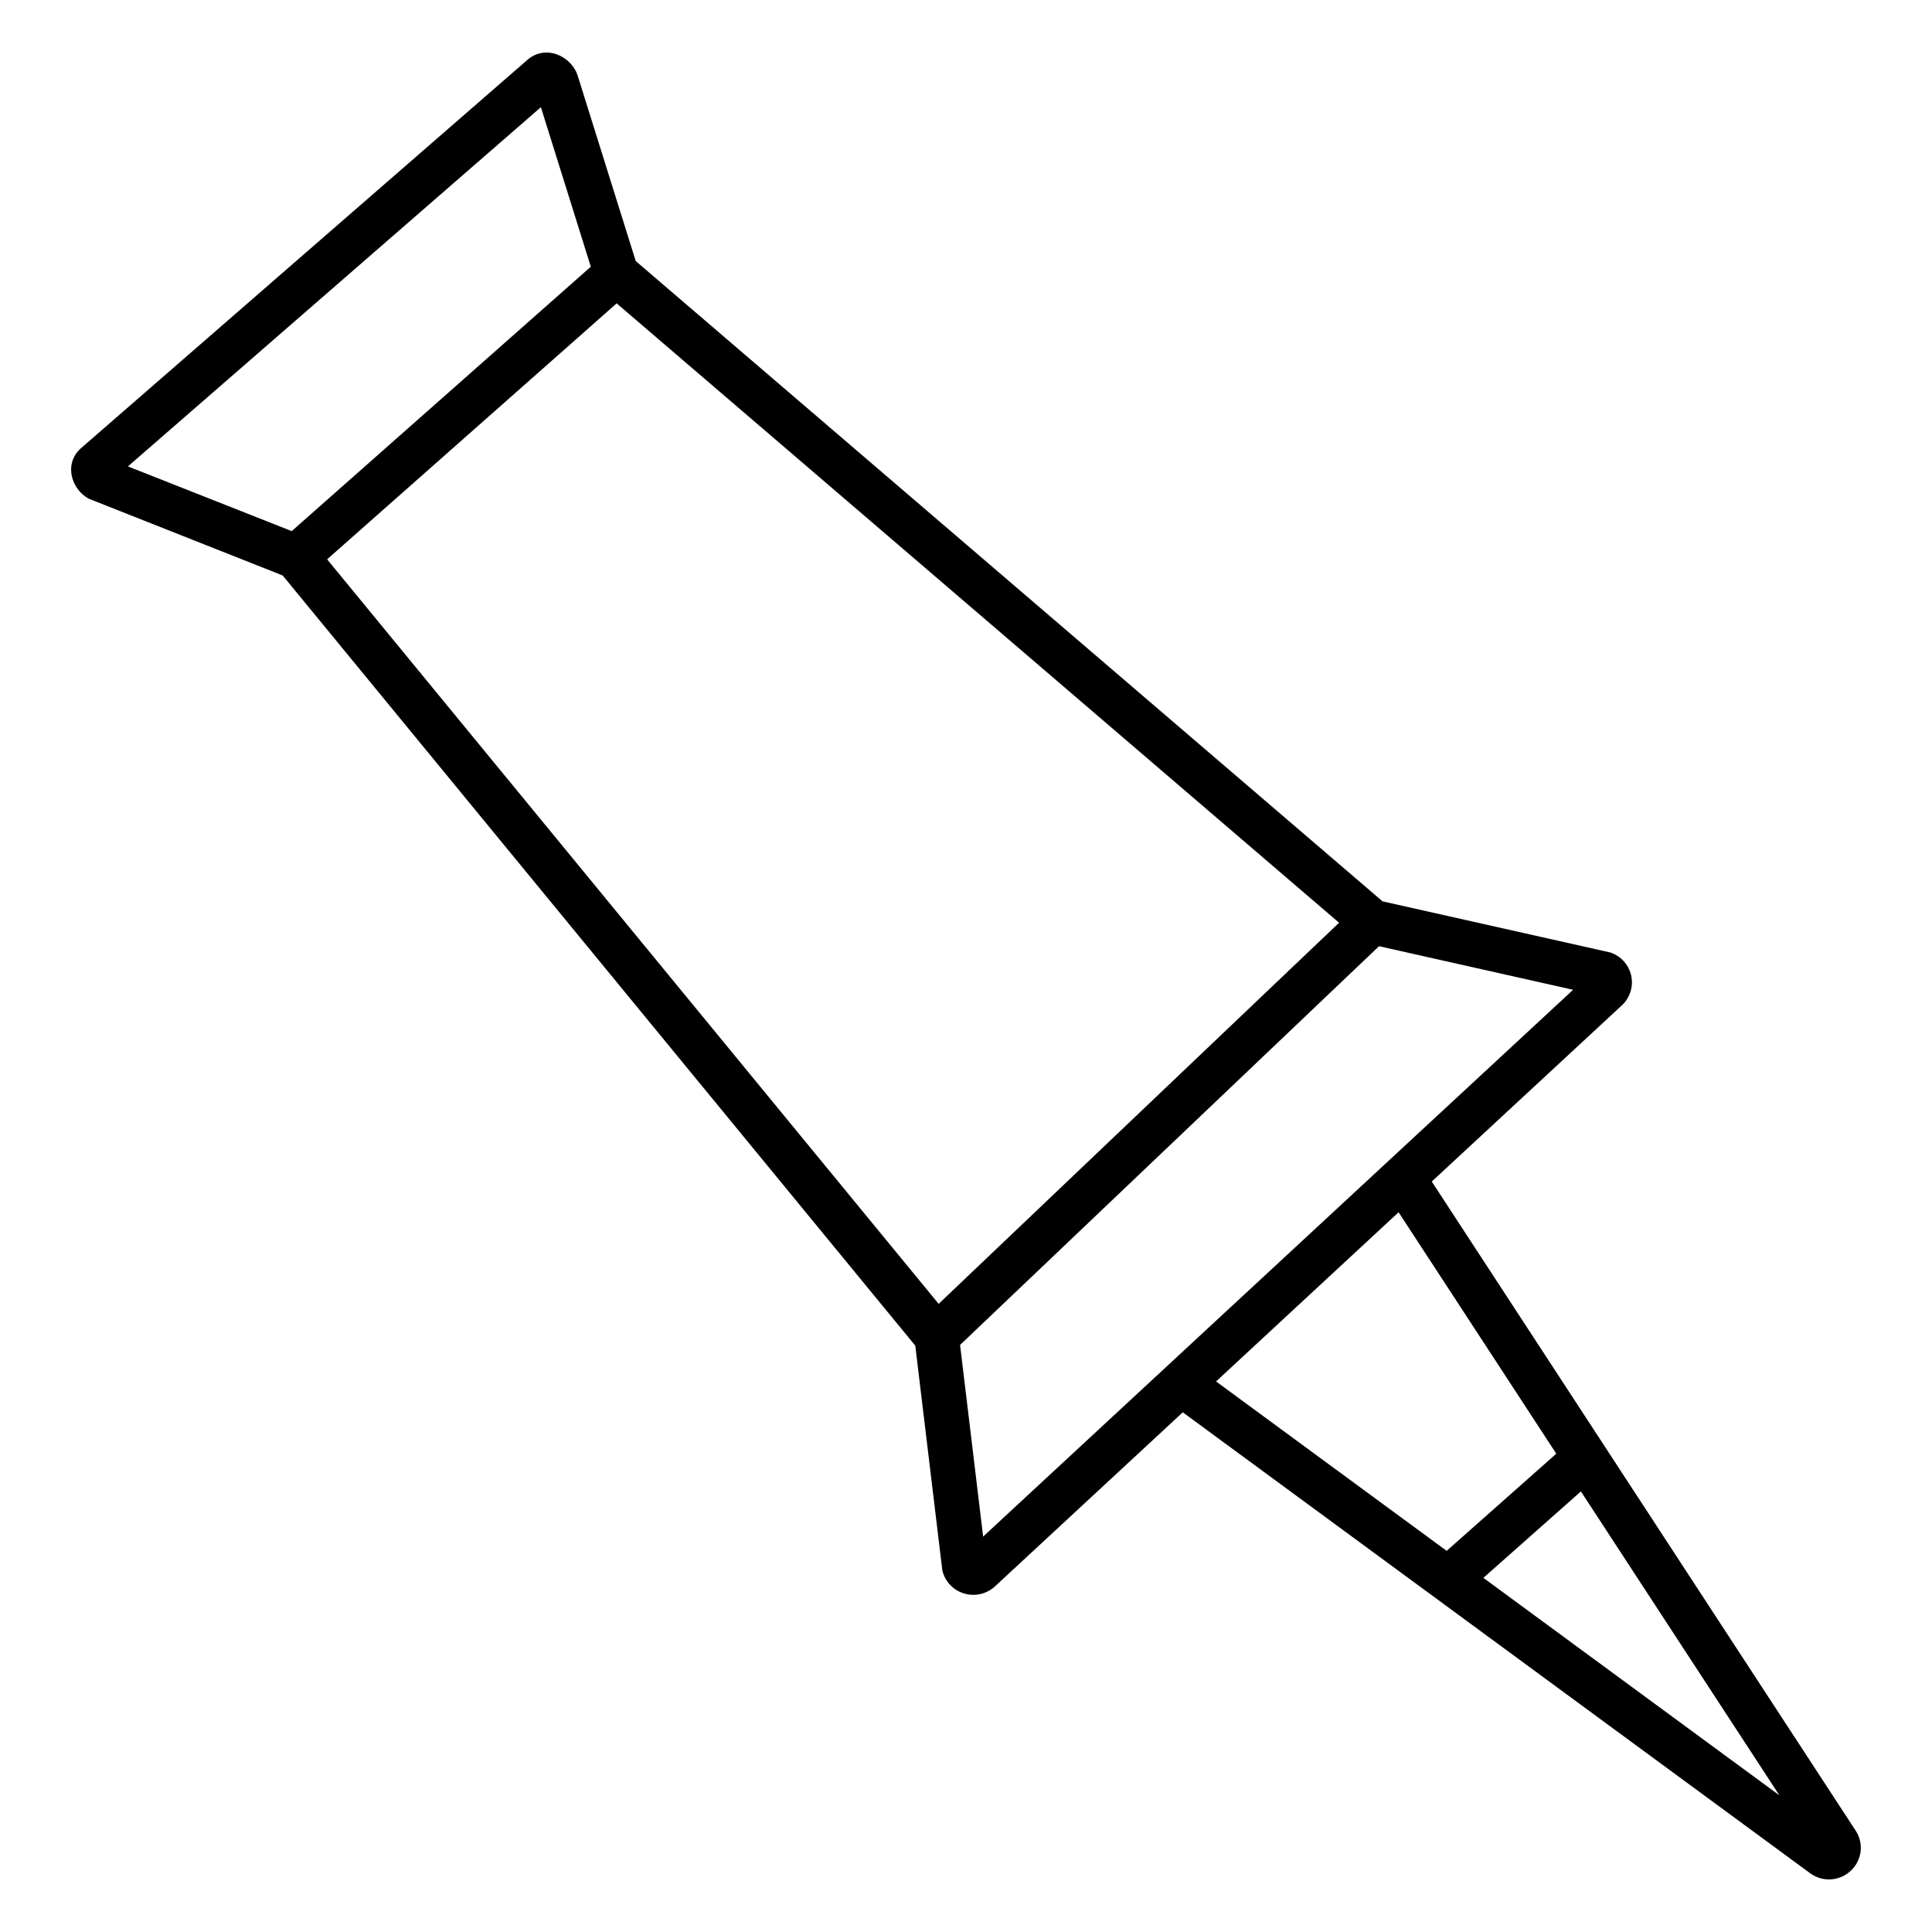 <?xml version="1.0" encoding="UTF-8"?>
<!-- The Best Svg Icon site in the world: iconSvg.co, Visit us! https://iconsvg.co -->
<svg fill="#000000" width="800px" height="800px" version="1.1" viewBox="144 144 512 512" xmlns="http://www.w3.org/2000/svg">
 <path d="m523.43 457.12 50.262-46.582c2.133-1.902 3.141-4.766 2.668-7.586-0.473-2.82-2.359-5.199-4.996-6.301l-0.492-0.207-60.484-13.578-197.91-169.68-15.418-49.242-0.211-0.566h0.004c-1.145-2.629-3.449-4.566-6.234-5.242-2.367-0.578-4.863 0.02-6.711 1.605l-118.53 103.11c-1.859 1.625-2.785 4.066-2.477 6.516 0.371 2.898 2.121 5.441 4.695 6.824l51.312 20.309 167.65 204.11 7.184 59.672 0.168 0.531v-0.004c0.855 2.691 3.012 4.766 5.731 5.519 0.75 0.211 1.527 0.32 2.309 0.32 2.039 0 4.012-0.738 5.551-2.082l49.949-46.293 166.27 122.16 0.117 0.082h-0.004c3.305 2.348 7.816 1.996 10.719-0.832 2.906-2.746 3.426-7.184 1.23-10.527zm-130.68 32.418-162.06-197.31 76.73-67.832 191.45 164.14zm-105.41-317.13 13.234 42.273-79.266 70.07-43.406-17.148zm117.2 378.8-6.113-50.785 111.03-105.67 51.434 11.551zm110.1-85.949 41.793 63.988-29.055 25.746-61.109-44.895zm22.469 96.887 25.848-22.902 52.602 80.539z"/>
</svg>